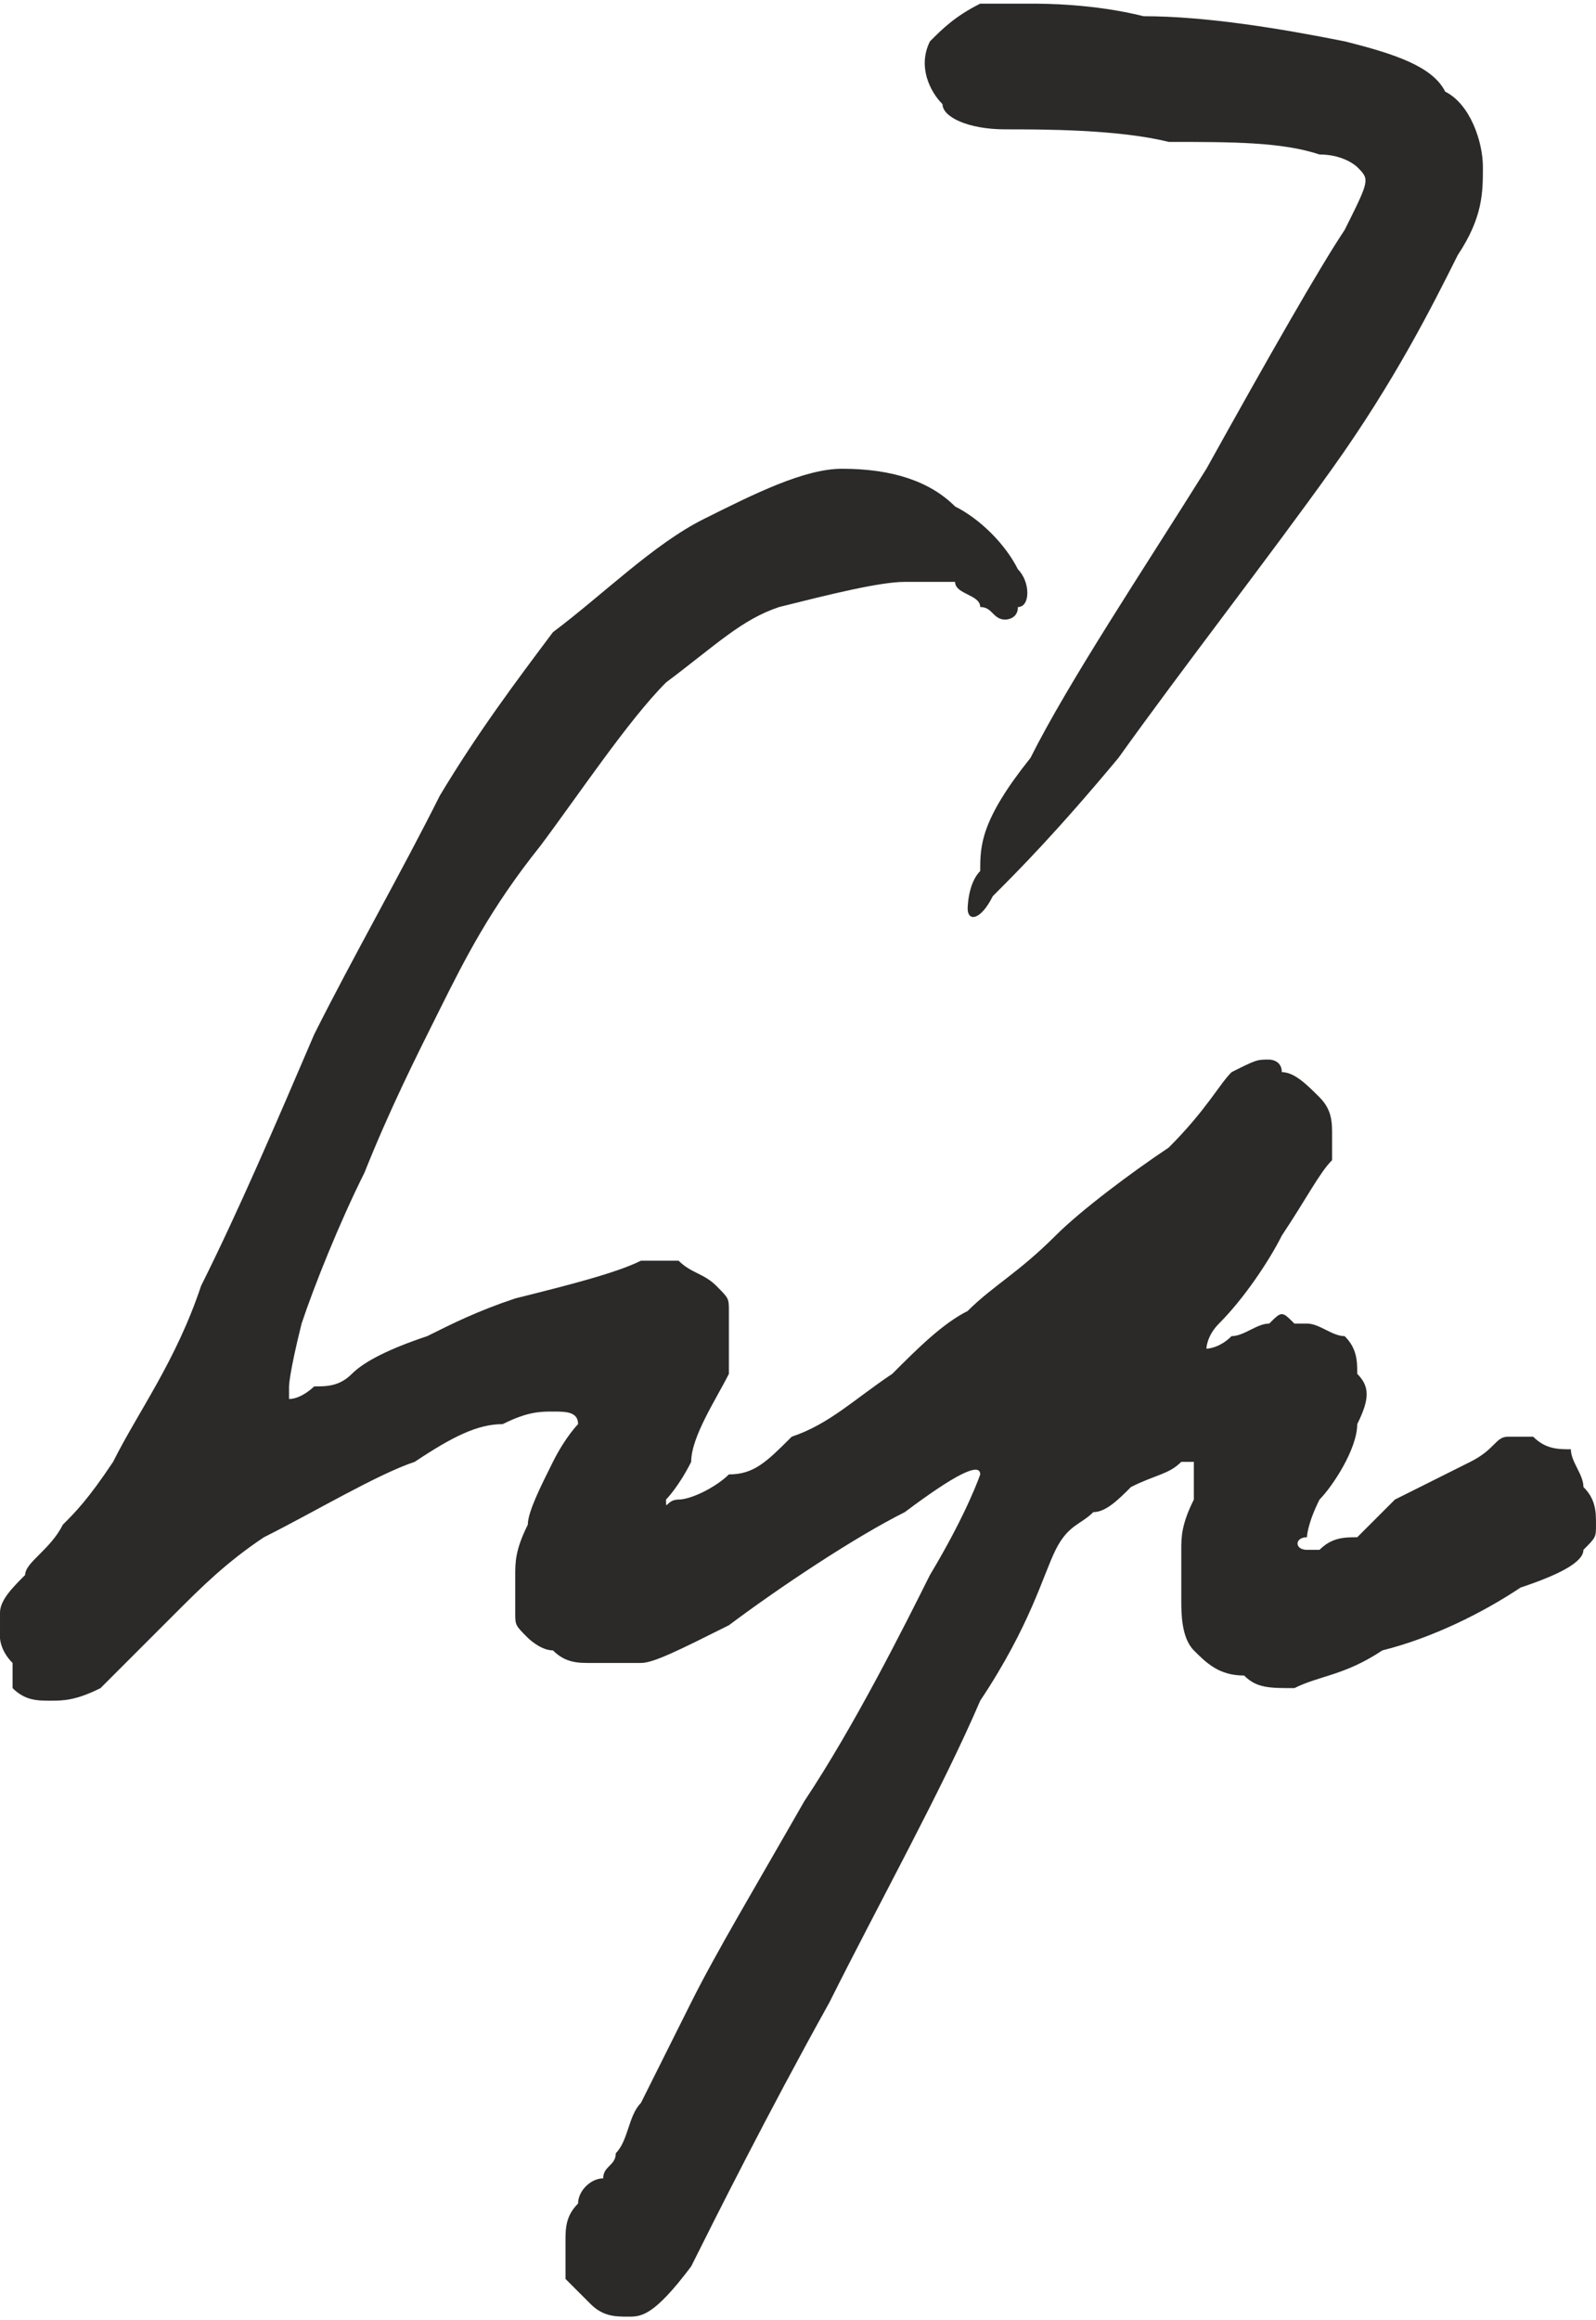 <?xml version="1.0" encoding="UTF-8"?>
<!DOCTYPE svg PUBLIC "-//W3C//DTD SVG 1.1//EN" "http://www.w3.org/Graphics/SVG/1.1/DTD/svg11.dtd">
<!-- Creator: CorelDRAW X7 -->
<svg xmlns="http://www.w3.org/2000/svg" xml:space="preserve" width="28.402mm" height="41.279mm" version="1.1" style="shape-rendering:geometricPrecision; text-rendering:geometricPrecision; image-rendering:optimizeQuality; fill-rule:evenodd; clip-rule:evenodd"
viewBox="0 0 127 184"
 xmlns:xlink="http://www.w3.org/1999/xlink">
 <defs>
  <style type="text/css">
   <![CDATA[
    .fil0 {fill:#2B2A29}
   ]]>
  </style>
 </defs>
 <g id="Layer_x0020_1">
  <path class="fil0" d="M78 0c-2,1 -3,2 -4,3 -1,2 0,4 1,5 0,1 2,2 5,2 3,0 9,0 13,1 5,0 9,0 12,1 2,0 3,1 3,1 1,1 1,1 -1,5 -2,3 -6,10 -11,19 -5,8 -11,17 -14,23 -4,5 -4,7 -4,9 -1,1 -1,3 -1,3 0,1 1,1 2,-1 2,-2 5,-5 10,-11 5,-7 12,-16 17,-23 5,-7 8,-13 10,-17 2,-3 2,-5 2,-7 0,-2 -1,-5 -3,-6 -1,-2 -4,-3 -8,-4 -5,-1 -11,-2 -16,-2 -4,-1 -8,-1 -9,-1 -2,0 -3,0 -4,0zm3 48c1,0 1,-2 0,-3 -1,-2 -3,-4 -5,-5 -2,-2 -5,-3 -9,-3 -3,0 -7,2 -11,4 -4,2 -8,6 -12,9 -3,4 -6,8 -9,13 -3,6 -7,13 -10,19 -3,7 -6,14 -9,20 -2,6 -5,10 -7,14 -2,3 -3,4 -4,5 -1,2 -3,3 -3,4 -1,1 -2,2 -2,3 0,0 0,1 0,2 0,0 0,1 1,2 0,1 0,1 0,2 1,1 2,1 3,1 1,0 2,0 4,-1 2,-2 4,-4 6,-6 2,-2 4,-4 7,-6 4,-2 9,-5 12,-6 3,-2 5,-3 7,-3 2,-1 3,-1 4,-1 1,0 2,0 2,1 0,0 -1,1 -2,3 -1,2 -2,4 -2,5 -1,2 -1,3 -1,4 0,1 0,2 0,3 0,1 0,1 1,2 0,0 1,1 2,1 1,1 2,1 3,1 1,0 2,0 4,0 1,0 3,-1 7,-3 4,-3 10,-7 14,-9 4,-3 6,-4 6,-3 0,0 -1,3 -4,8 -2,4 -6,12 -10,18 -4,7 -7,12 -9,16 -2,4 -3,6 -4,8 -1,1 -1,3 -2,4 0,1 -1,1 -1,2 -1,0 -2,1 -2,2 -1,1 -1,2 -1,3 0,1 0,2 0,3 1,1 1,1 2,2 1,1 2,1 3,1 1,0 2,0 5,-4 2,-4 6,-12 11,-21 4,-8 9,-17 12,-24 4,-6 5,-10 6,-12 1,-2 2,-2 3,-3 1,0 2,-1 3,-2 2,-1 3,-1 4,-2 1,0 1,0 1,0 0,1 0,2 0,3 -1,2 -1,3 -1,4 0,1 0,2 0,4 0,1 0,3 1,4 1,1 2,2 4,2 1,1 2,1 4,1 2,-1 4,-1 7,-3 4,-1 8,-3 11,-5 3,-1 5,-2 5,-3 1,-1 1,-1 1,-2 0,-1 0,-2 -1,-3 0,-1 -1,-2 -1,-3 -1,0 -2,0 -3,-1 0,0 -1,0 -2,0 -1,0 -1,1 -3,2 -2,1 -4,2 -6,3 -2,2 -2,2 -3,3 -1,0 -2,0 -3,1 0,0 -1,0 -1,0 -1,0 -1,-1 0,-1 0,0 0,-1 1,-3 1,-1 3,-4 3,-6 1,-2 1,-3 0,-4 0,-1 0,-2 -1,-3 -1,0 -2,-1 -3,-1 0,0 -1,0 -1,0 -1,-1 -1,-1 -2,0 -1,0 -2,1 -3,1 -1,1 -2,1 -2,1 0,0 0,-1 1,-2 2,-2 4,-5 5,-7 2,-3 3,-5 4,-6 0,-1 0,-2 0,-2 0,-1 0,-2 -1,-3 -1,-1 -2,-2 -3,-2 0,-1 -1,-1 -1,-1 -1,0 -1,0 -3,1 -1,1 -2,3 -5,6 -3,2 -7,5 -9,7 -3,3 -5,4 -7,6 -2,1 -4,3 -6,5 -3,2 -5,4 -8,5 -2,2 -3,3 -5,3 -1,1 -3,2 -4,2 -1,0 -1,1 -1,0 0,0 1,-1 2,-3 0,-2 2,-5 3,-7 0,-2 0,-4 0,-5 0,-1 0,-1 -1,-2 -1,-1 -2,-1 -3,-2 -1,0 -1,0 -3,0 -2,1 -6,2 -10,3 -3,1 -5,2 -7,3 -3,1 -5,2 -6,3 -1,1 -2,1 -3,1 0,0 -1,1 -2,1 0,0 0,0 0,-1 0,0 0,-1 1,-5 1,-3 3,-8 5,-12 2,-5 4,-9 6,-13 2,-4 4,-8 8,-13 3,-4 7,-10 10,-13 4,-3 6,-5 9,-6 4,-1 8,-2 10,-2 2,0 3,0 4,0 0,1 2,1 2,2 1,0 1,1 2,1 0,0 1,0 1,-1z"/>
 </g>
</svg>
